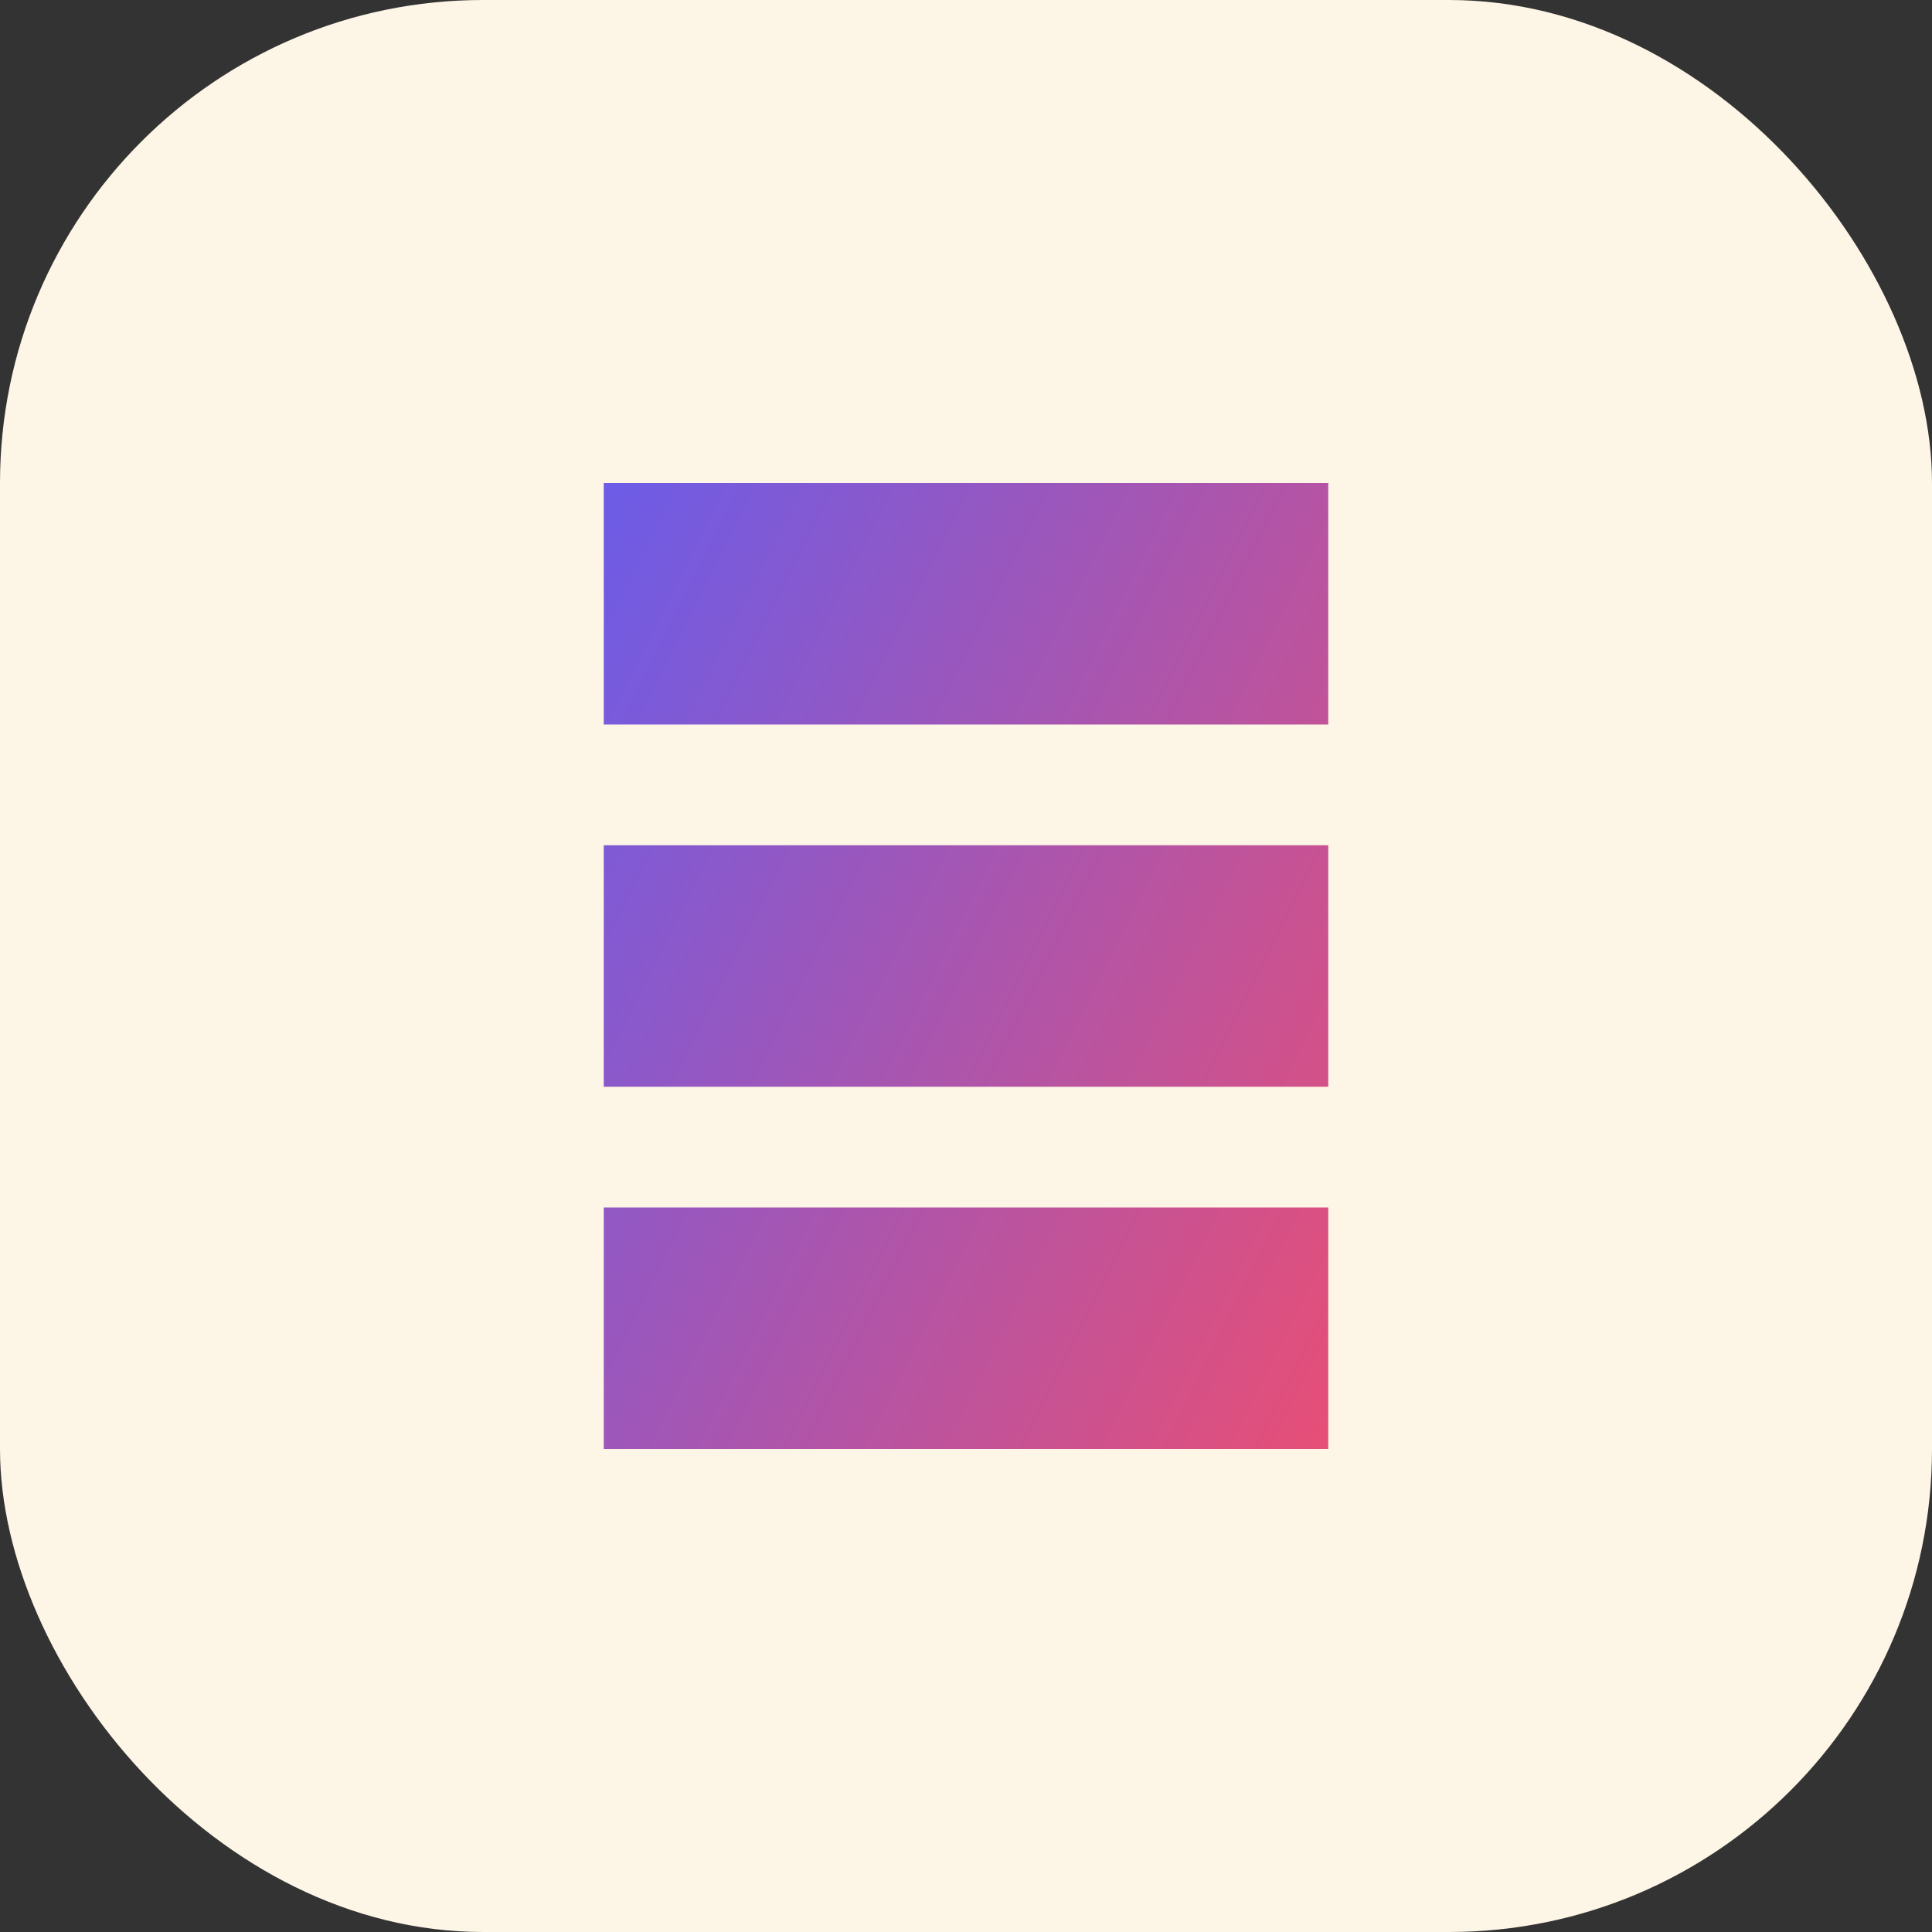 <?xml version="1.0" encoding="UTF-8"?>
<svg xmlns="http://www.w3.org/2000/svg" width="32" height="32" viewBox="0 0 32 32">
  <rect x="0" y="0" width="32" height="32" fill="#333333" stroke="none"/>
  <defs>
    <linearGradient id="gradient" x1="0%" y1="0%" x2="100%" y2="100%">
      <stop offset="0%" stop-color="#6C5CE7"/>
      <stop offset="100%" stop-color="#FF4C60"/>
    </linearGradient>
  </defs>
  <rect width="32" height="32" rx="8" fill="#FDF5E6"/>
  <path d="M10 8h12v4H10zm0 6h12v4H10zm0 6h12v4H10z" fill="url(#gradient)"/>
</svg>
